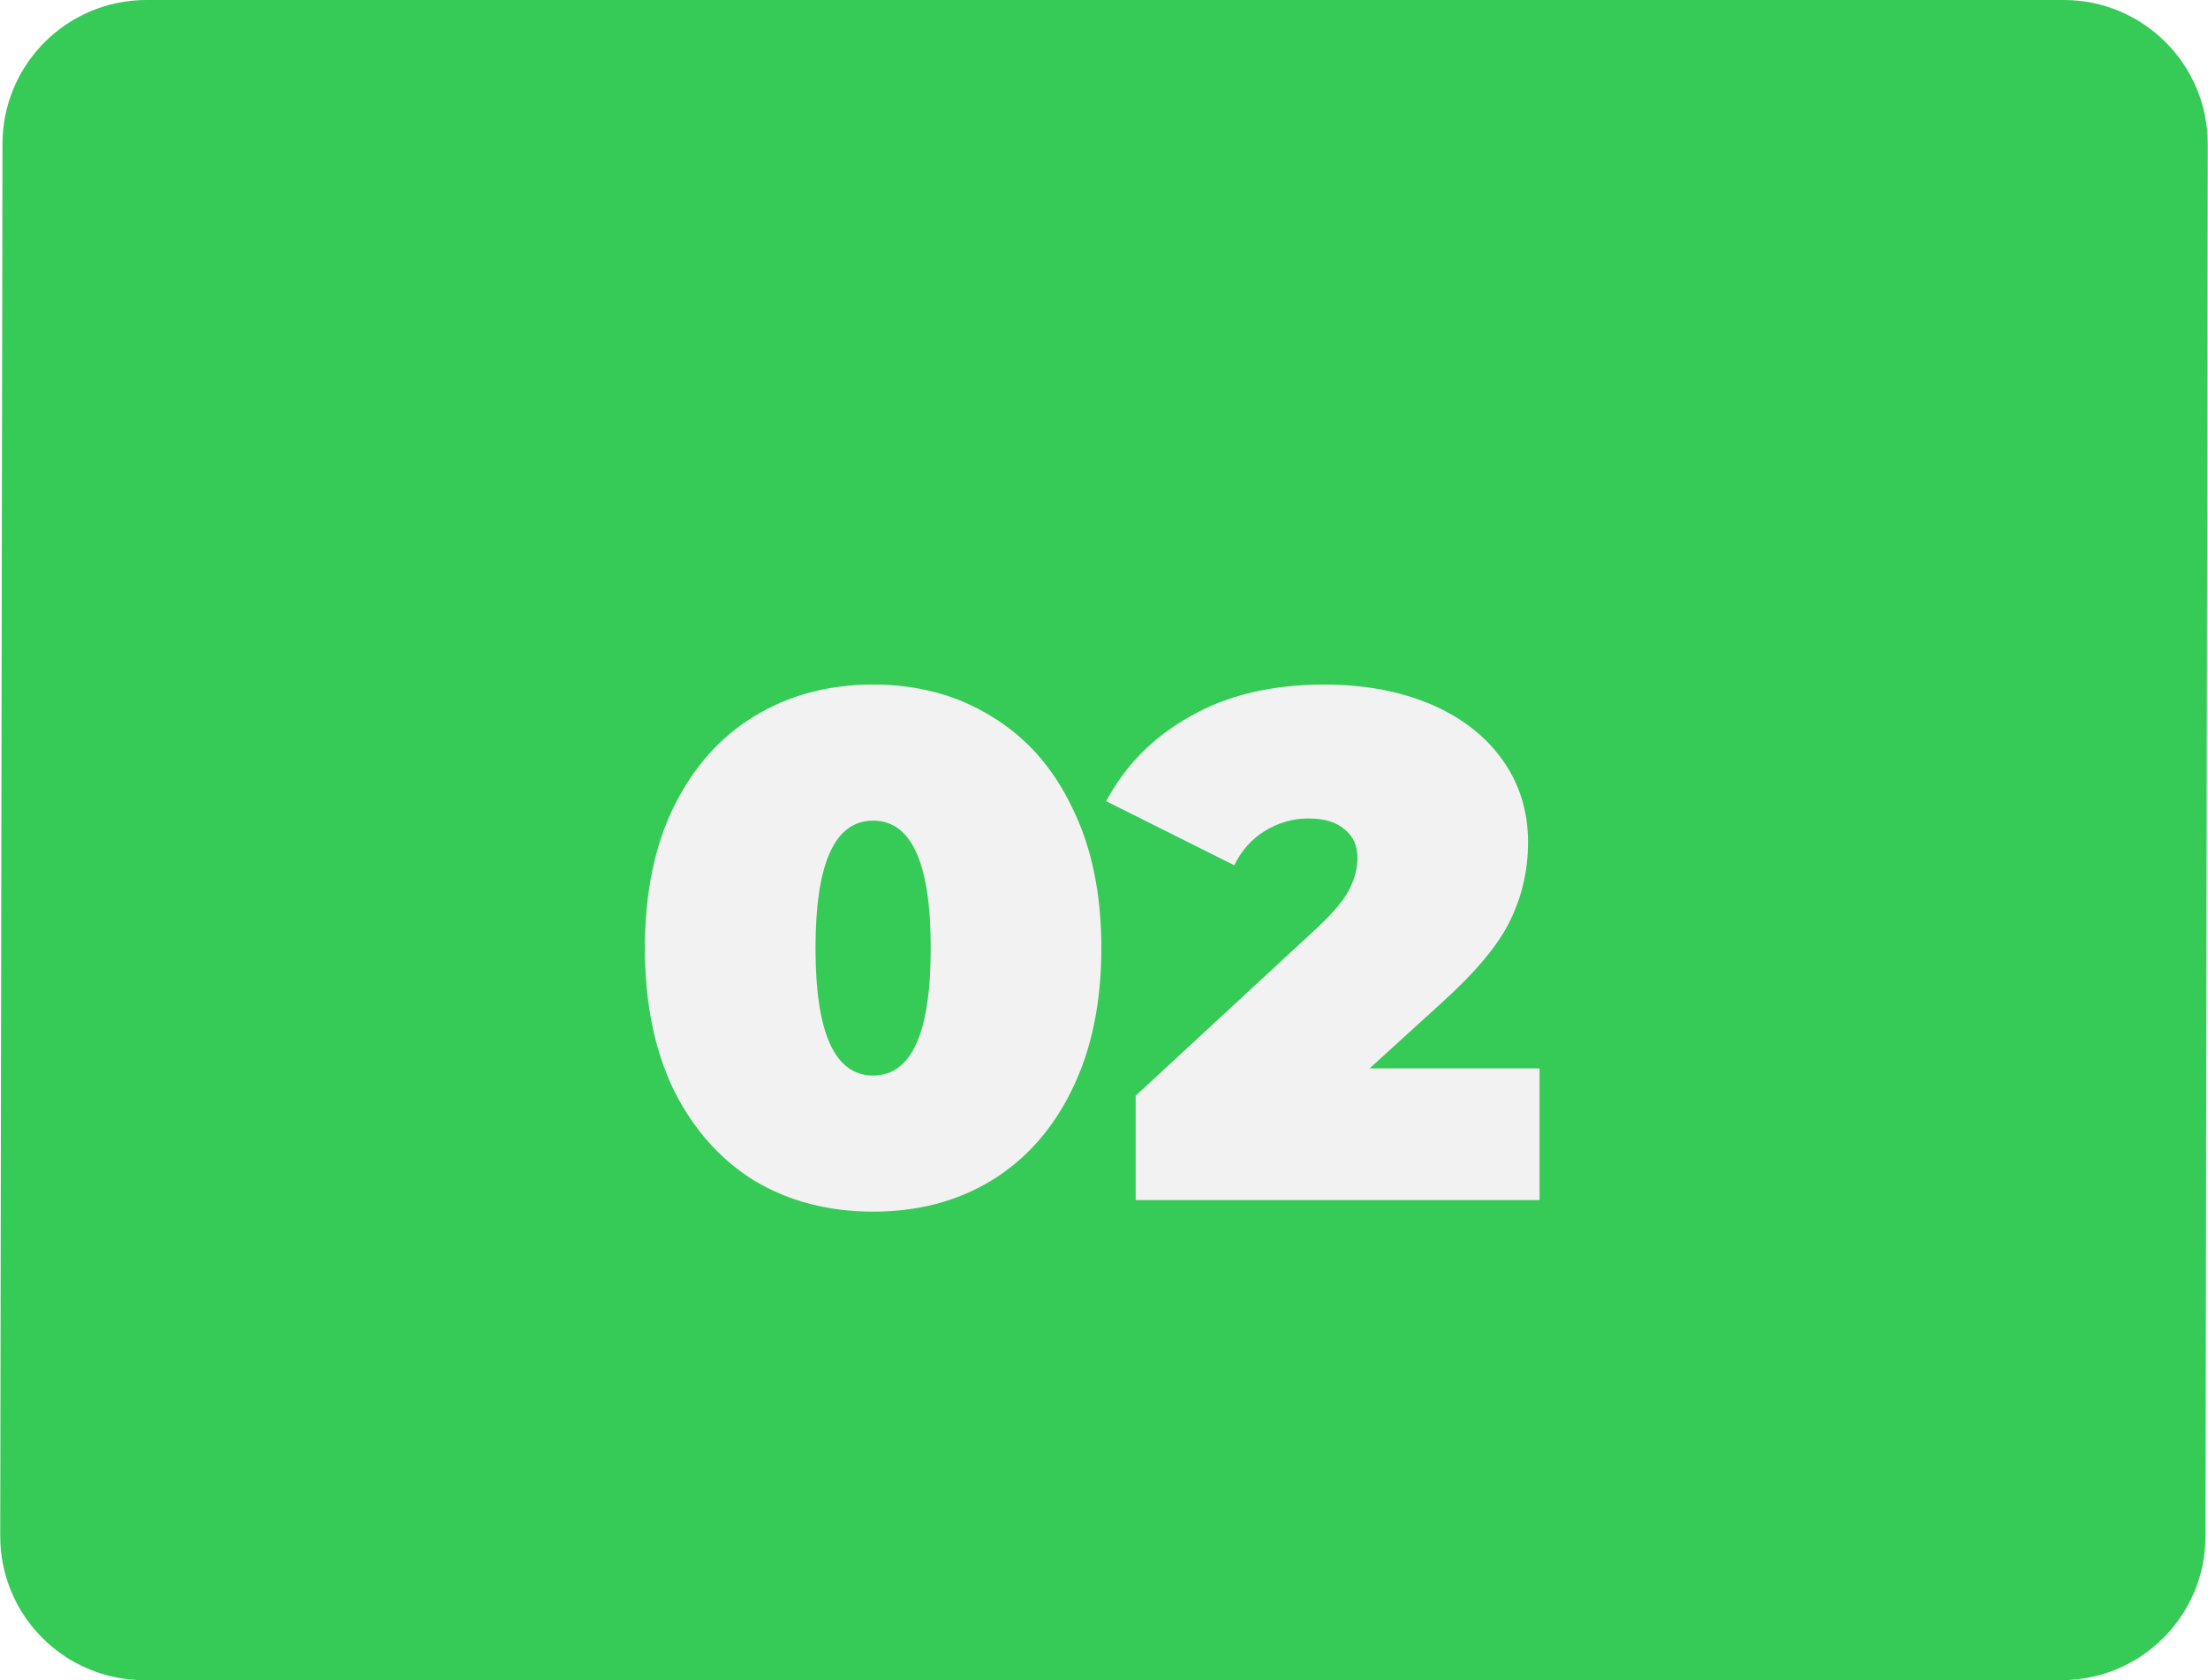 <svg width="92" height="70" viewBox="0 0 92 70" fill="none" xmlns="http://www.w3.org/2000/svg">
<path d="M0.103 5.99C0.109 2.68 2.793 0 6.103 0H85.99C89.308 0 91.996 2.692 91.99 6.01L91.897 64.01C91.891 67.32 89.207 70 85.897 70H6.01C2.692 70 0.004 67.308 0.01 63.99L0.103 5.99Z" fill="#36CA56"/>
<g filter="url(#filter0_d)">
<path d="M36.38 46.48C34.52 46.48 32.87 46.05 31.43 45.19C30.01 44.31 28.89 43.05 28.07 41.41C27.27 39.75 26.87 37.78 26.87 35.5C26.87 33.22 27.27 31.26 28.07 29.62C28.89 27.96 30.01 26.7 31.43 25.84C32.87 24.96 34.52 24.52 36.38 24.52C38.24 24.52 39.88 24.96 41.3 25.84C42.74 26.7 43.86 27.96 44.66 29.62C45.48 31.26 45.89 33.22 45.89 35.5C45.89 37.78 45.48 39.75 44.66 41.41C43.86 43.05 42.74 44.31 41.3 45.19C39.88 46.05 38.24 46.48 36.38 46.48ZM36.38 40.81C37.98 40.81 38.78 39.04 38.78 35.5C38.78 31.96 37.98 30.19 36.38 30.19C34.78 30.19 33.98 31.96 33.98 35.5C33.98 39.04 34.78 40.81 36.38 40.81ZM64.148 40.51V46H47.319V41.65L54.908 34.63C55.569 34.01 56.008 33.48 56.228 33.04C56.449 32.6 56.559 32.17 56.559 31.75C56.559 31.23 56.379 30.83 56.019 30.55C55.678 30.25 55.178 30.1 54.519 30.1C53.879 30.1 53.279 30.27 52.718 30.61C52.158 30.95 51.728 31.43 51.428 32.05L46.089 29.38C46.889 27.88 48.059 26.7 49.599 25.84C51.139 24.96 52.998 24.52 55.178 24.52C56.839 24.52 58.309 24.79 59.589 25.33C60.868 25.87 61.868 26.64 62.589 27.64C63.309 28.64 63.669 29.79 63.669 31.09C63.669 32.25 63.419 33.34 62.919 34.36C62.438 35.36 61.489 36.5 60.069 37.78L57.069 40.51H64.148Z" fill="#F2F2F2"/>
</g>
<defs>
<filter id="filter0_d" x="16.87" y="18.52" width="57.279" height="41.96" filterUnits="userSpaceOnUse" color-interpolation-filters="sRGB">
<feFlood flood-opacity="0" result="BackgroundImageFix"/>
<feColorMatrix in="SourceAlpha" type="matrix" values="0 0 0 0 0 0 0 0 0 0 0 0 0 0 0 0 0 0 127 0"/>
<feOffset dy="4"/>
<feGaussianBlur stdDeviation="5"/>
<feColorMatrix type="matrix" values="0 0 0 0 0 0 0 0 0 0 0 0 0 0 0 0 0 0 0.2 0"/>
<feBlend mode="normal" in2="BackgroundImageFix" result="effect1_dropShadow"/>
<feBlend mode="normal" in="SourceGraphic" in2="effect1_dropShadow" result="shape"/>
</filter>
</defs>
</svg>
